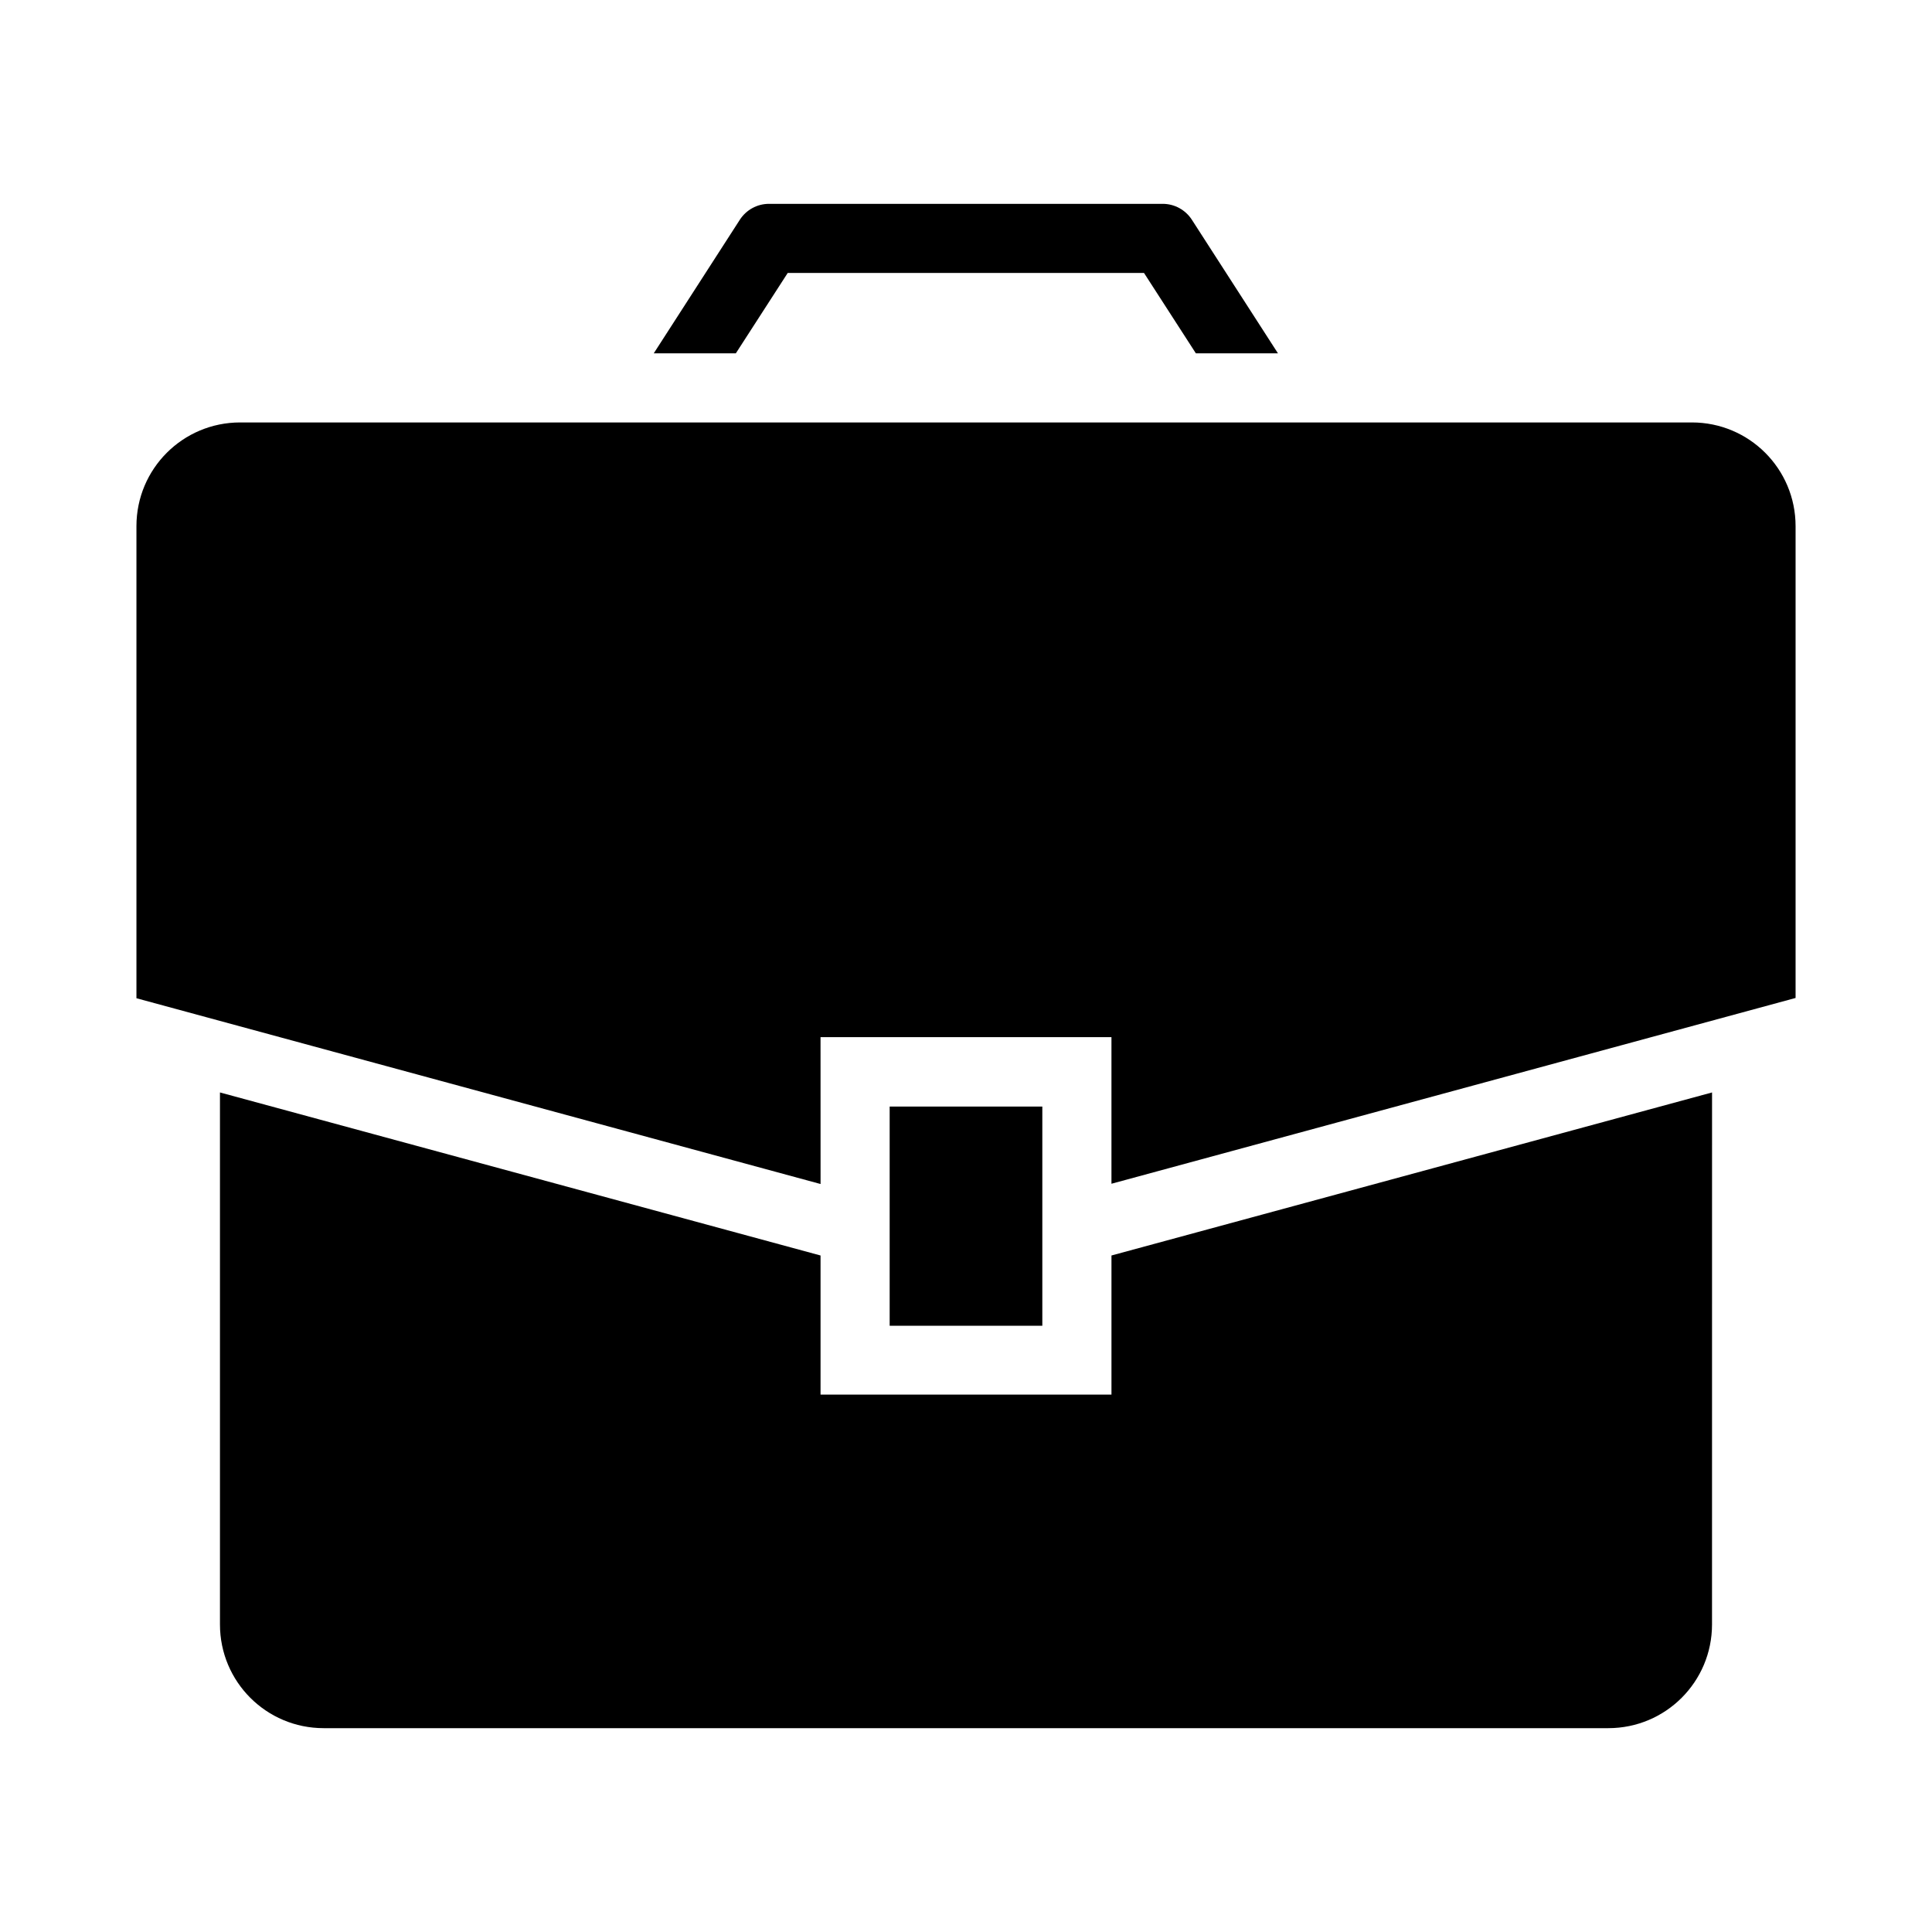 <?xml version="1.0" encoding="UTF-8"?>
<!-- Uploaded to: ICON Repo, www.iconrepo.com, Generator: ICON Repo Mixer Tools -->
<svg fill="#000000" width="800px" height="800px" version="1.1" viewBox="144 144 512 512" xmlns="http://www.w3.org/2000/svg">
 <g>
  <path d="m379.77 437.25h40.457v58.09h-40.457z"/>
  <path d="m597.71 433.51-159.16 43.207v36.871h-77.098v-36.871l-159.16-43.207v140.99c0 15.191 12.289 27.48 27.48 27.48h340.45c15.191 0 27.48-12.289 27.48-27.48z"/>
  <path d="m361.45 418.85h77.098v38.855l181.3-49.234v-125.04c0-15.191-12.289-27.48-27.48-27.48h-384.73c-15.191 0-27.48 12.289-27.48 27.48v125.11l181.3 49.234z"/>
  <path d="m352.75 216.34h94.426l13.742 21.297h21.754l-22.824-35.418c-1.68-2.594-4.582-4.199-7.711-4.199h-104.35c-3.129 0-6.031 1.602-7.711 4.199l-22.824 35.418h21.754z"/>
 </g>
</svg>